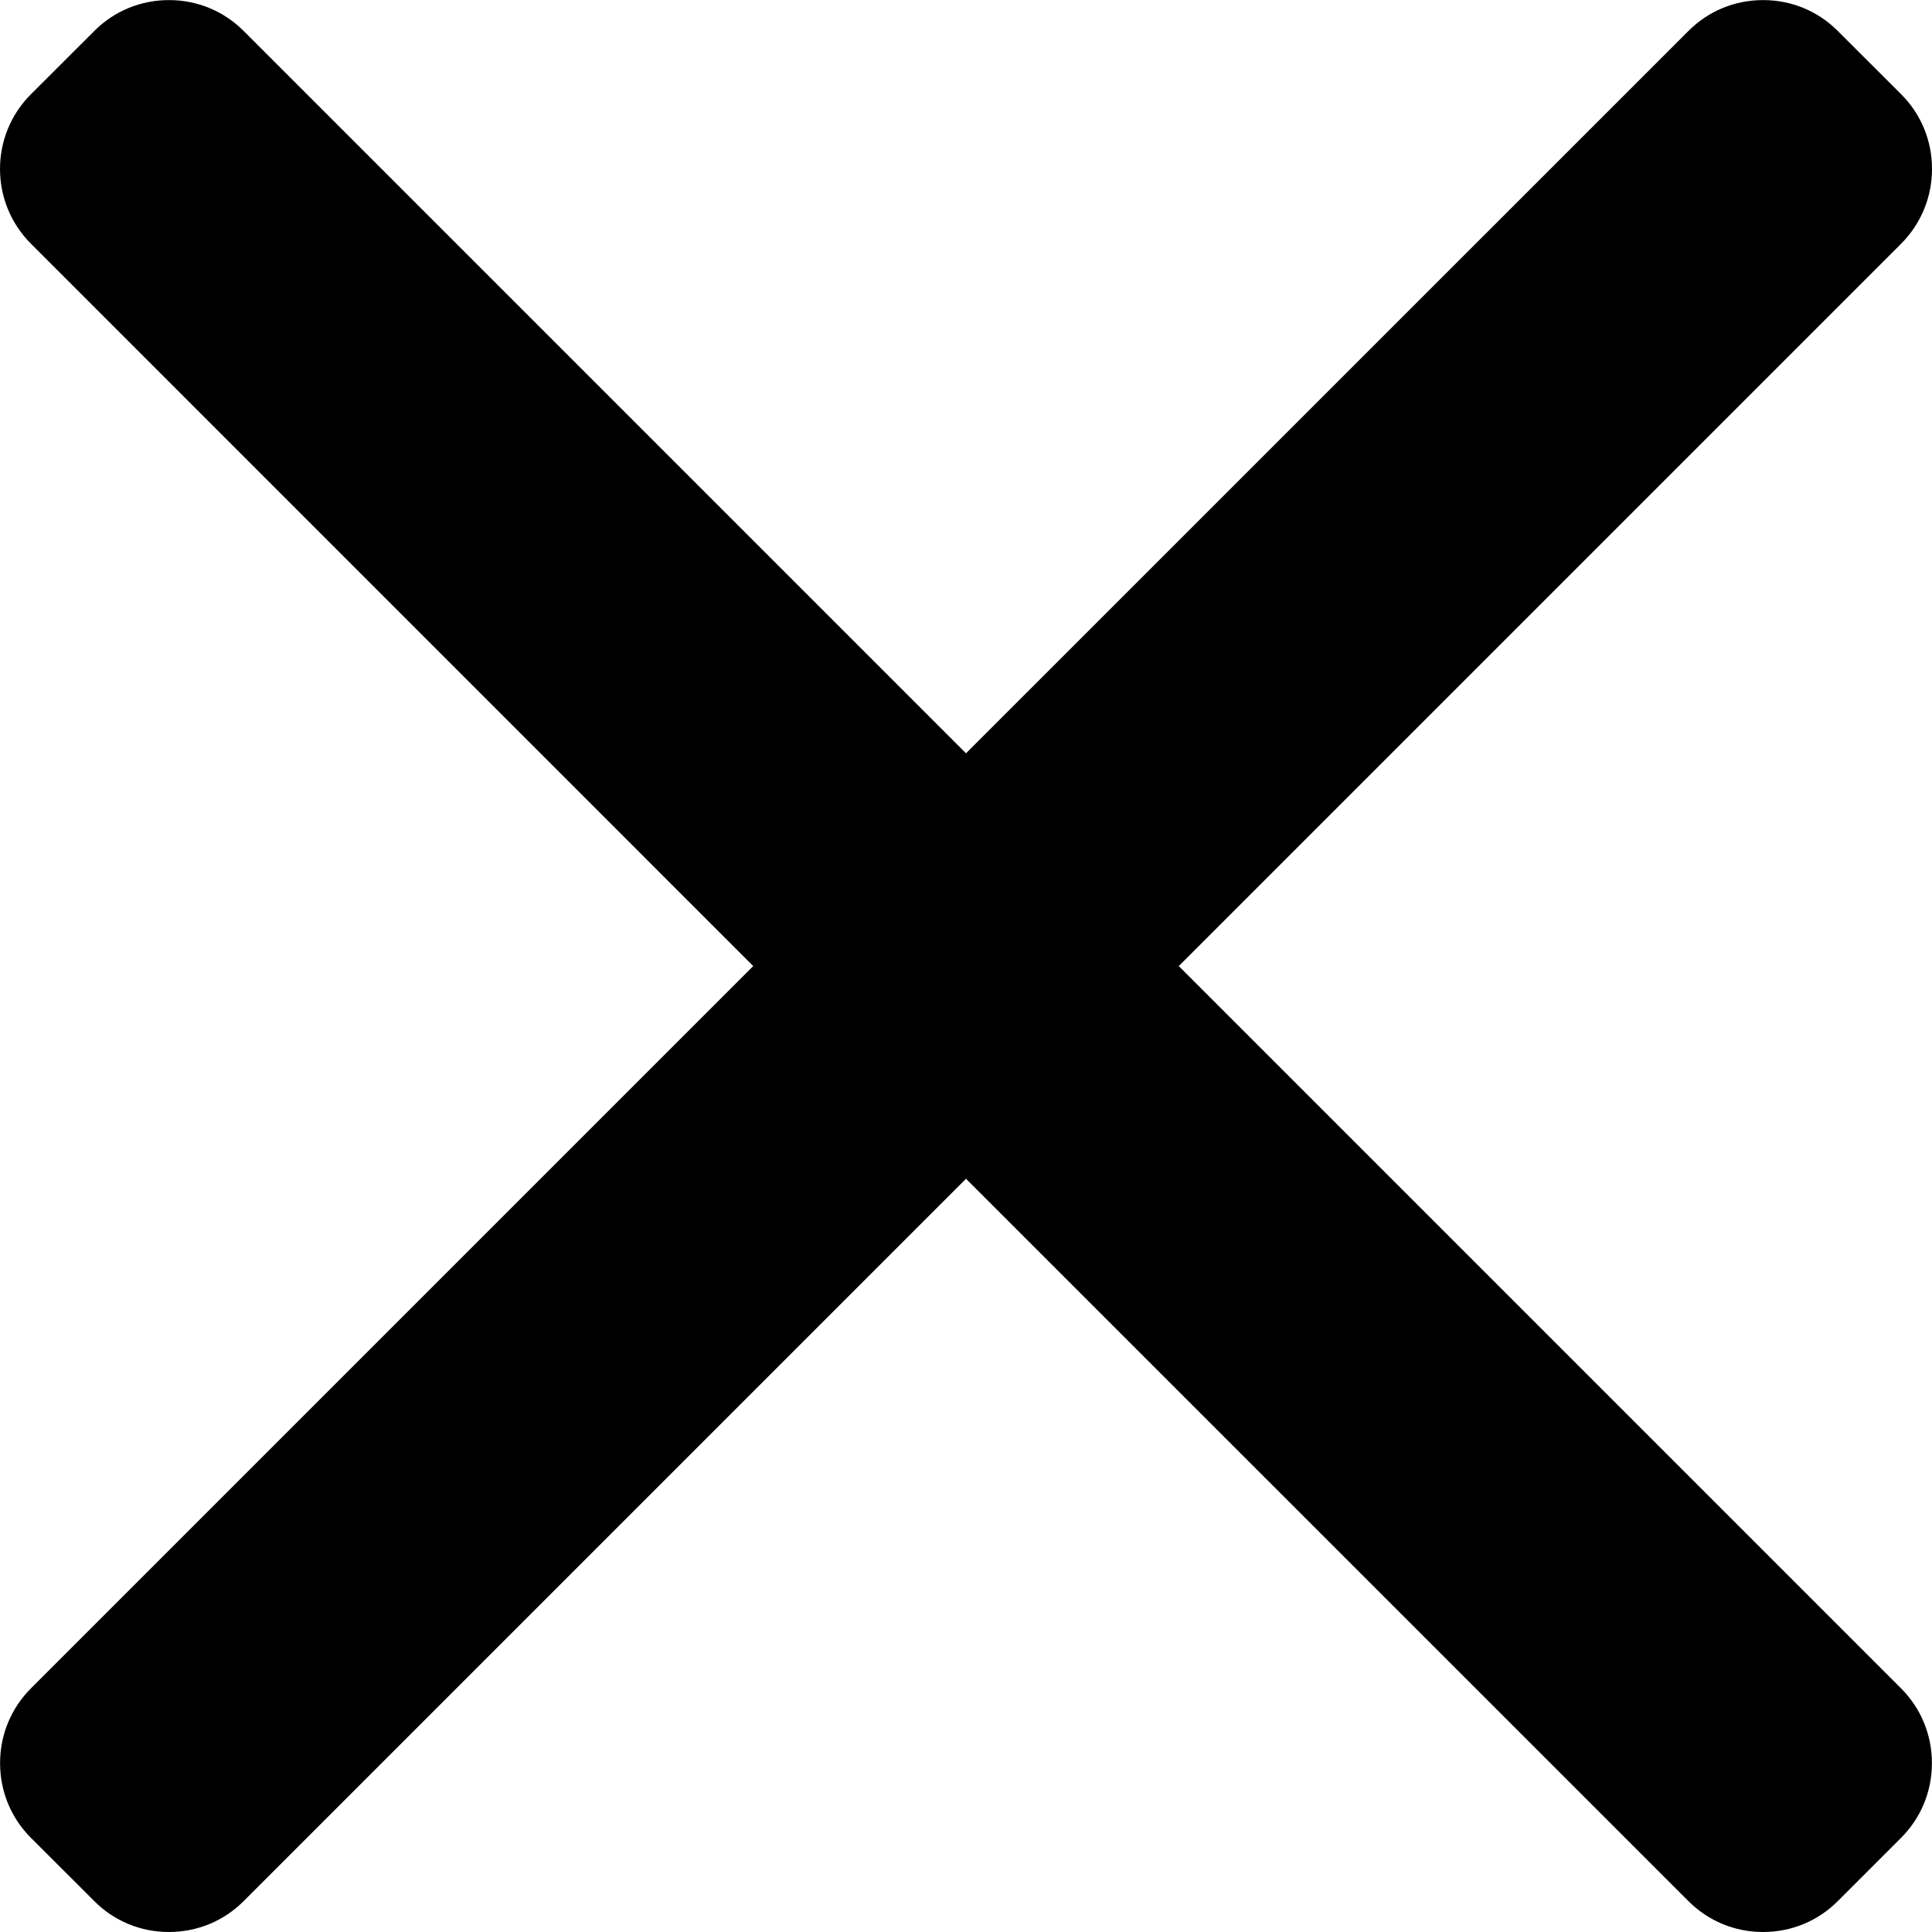 <svg width="24" height="24" viewBox="0 0 24 24" fill="none" xmlns="http://www.w3.org/2000/svg">
<path d="M14.643 12.001L23.617 3.027C23.863 2.78 24 2.45 24 2.099C24 1.747 23.864 1.417 23.617 1.171L22.83 0.385C22.583 0.137 22.253 0.001 21.902 0.001C21.55 0.001 21.221 0.137 20.974 0.385L12 9.358L3.027 0.385C2.78 0.137 2.45 0.001 2.099 0.001C1.747 0.001 1.418 0.137 1.171 0.385L0.384 1.171C-0.128 1.683 -0.128 2.515 0.384 3.027L9.357 12.001L0.384 20.974C0.137 21.221 0.001 21.551 0.001 21.902C0.001 22.254 0.137 22.583 0.384 22.83L1.171 23.616C1.417 23.864 1.747 24 2.098 24C2.45 24 2.78 23.864 3.027 23.616L12 14.643L20.974 23.616C21.221 23.864 21.55 24 21.901 24H21.902C22.253 24 22.583 23.864 22.83 23.616L23.616 22.83C23.863 22.583 23.999 22.254 23.999 21.902C23.999 21.551 23.863 21.221 23.616 20.974L14.643 12.001Z" fill="black"/>
</svg>
